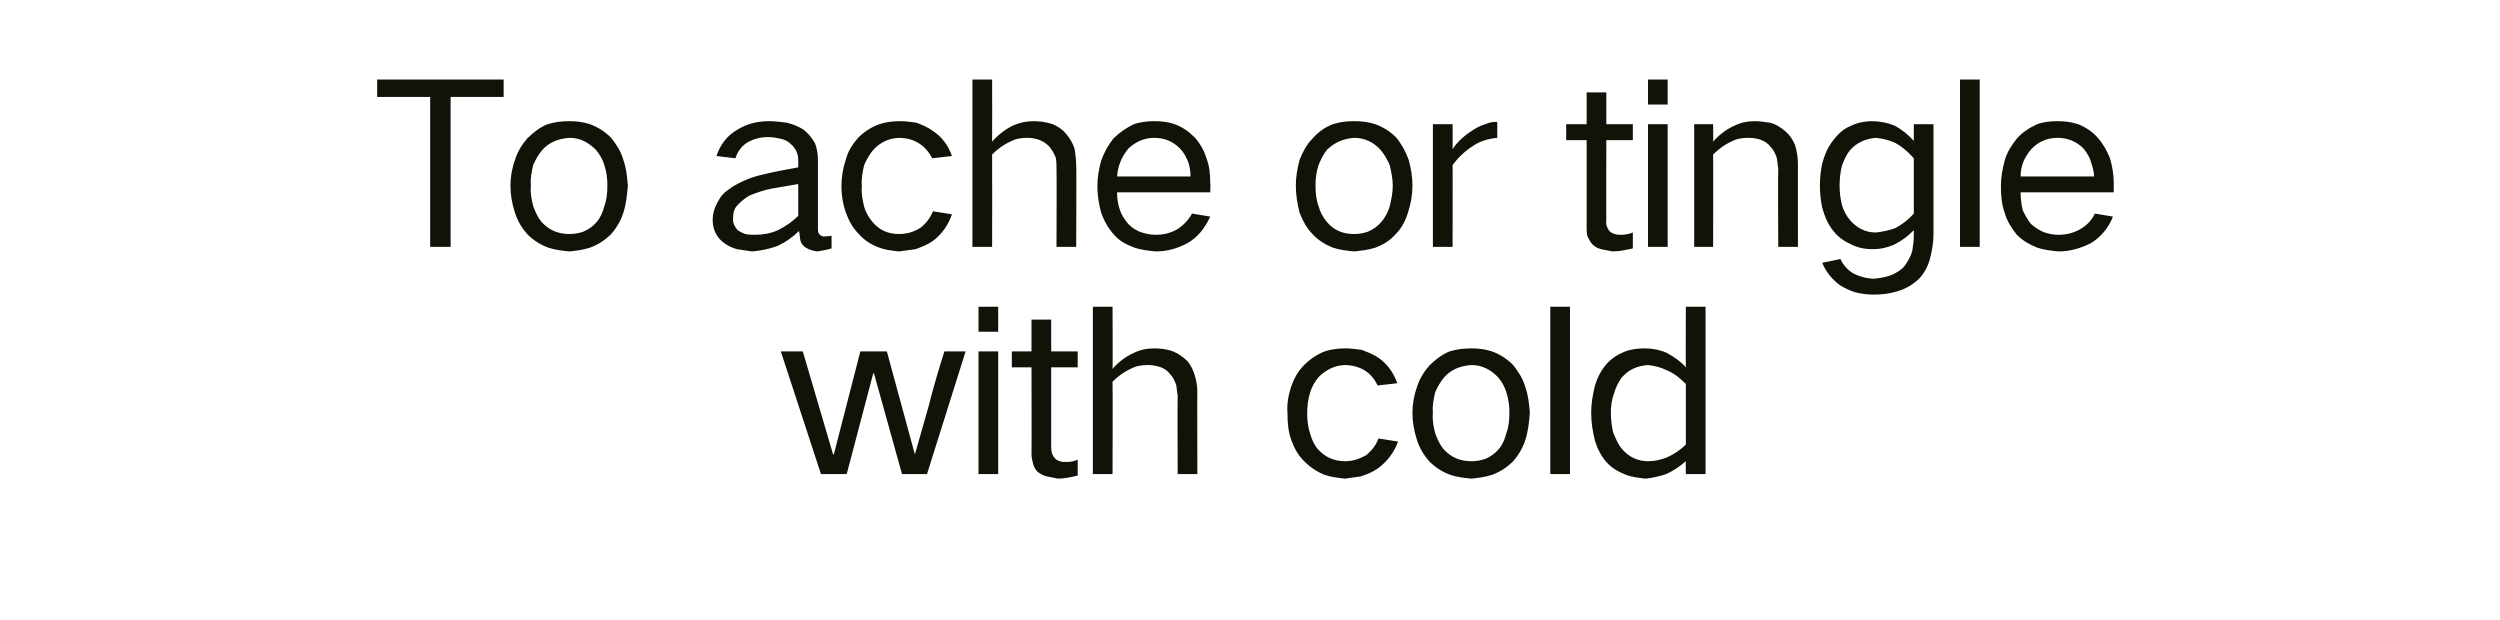 <?xml version="1.0" standalone="no"?>
<!DOCTYPE svg PUBLIC "-//W3C//DTD SVG 1.1//EN" "http://www.w3.org/Graphics/SVG/1.1/DTD/svg11.dtd">
<svg xmlns="http://www.w3.org/2000/svg" version="1.1" width="330.1px" height="81.9px" viewBox="0 -6 330.1 81.9" style="top:-6px">
  <desc>To ache or tingle with cold</desc>
  <defs/>
  <g id="Polygon29337">
    <path d="M 103.1 40.4 L 108.4 56.6 L 111.8 56.6 L 115.3 43.3 L 115.4 43.3 L 119.1 56.6 L 122.4 56.6 L 127.5 40.4 C 127.5 40.4 124.69 40.41 124.7 40.4 C 123.9 42.9 123.2 45.3 122.6 47.7 C 122 49.8 121.4 51.9 120.8 54 C 120.82 53.97 120.8 54 120.8 54 L 117.1 40.4 L 113.6 40.4 L 110.1 54 L 110 54 L 106 40.4 L 103.1 40.4 Z M 129.2 40.4 L 129.2 56.6 L 131.8 56.6 L 131.8 40.4 L 129.2 40.4 Z M 129.2 34.5 L 129.2 37.8 L 131.8 37.8 L 131.8 34.5 L 129.2 34.5 Z M 133.6 40.4 L 133.6 42.5 L 136.2 42.5 C 136.2 42.5 136.23 53.97 136.2 54 C 136.2 54.4 136.3 54.8 136.4 55.2 C 136.5 55.6 136.7 56 137 56.3 C 137.4 56.6 137.8 56.8 138.2 56.9 C 138.7 57 139.2 57.1 139.7 57.2 C 140.5 57.2 141.4 57 142.3 56.8 C 142.3 56.8 142.3 54.7 142.3 54.7 C 141.8 54.9 141.4 55 140.9 55 C 140.5 55 140.2 55 139.9 54.9 C 139.7 54.8 139.4 54.7 139.3 54.5 C 138.9 54.1 138.8 53.6 138.8 53.1 C 138.81 53.1 138.8 42.5 138.8 42.5 L 142.3 42.5 L 142.3 40.4 L 138.8 40.4 L 138.8 36.2 L 136.2 36.2 L 136.2 40.4 L 133.6 40.4 Z M 144.3 34.5 L 144.3 56.6 L 146.9 56.6 C 146.9 56.6 146.94 44.43 146.9 44.4 C 147.6 43.7 148.4 43.1 149.3 42.7 C 150 42.3 150.8 42.2 151.6 42.2 C 152.2 42.2 152.7 42.3 153.3 42.5 C 153.8 42.7 154.2 43 154.5 43.4 C 154.9 43.8 155.1 44.3 155.3 44.8 C 155.4 45.3 155.4 45.8 155.5 46.2 C 155.46 46.23 155.5 56.6 155.5 56.6 L 158.1 56.6 C 158.1 56.6 158.07 45.75 158.1 45.8 C 158.1 45.1 158 44.4 157.8 43.7 C 157.6 43 157.3 42.3 156.8 41.7 C 156.2 41.1 155.6 40.7 154.9 40.4 C 154.1 40.1 153.2 40 152.4 40 C 151.4 40 150.5 40.2 149.7 40.6 C 148.6 41.1 147.7 41.8 146.9 42.7 C 146.94 42.69 146.9 34.5 146.9 34.5 L 144.3 34.5 Z M 170.5 45 C 170.1 46.2 169.9 47.4 170 48.6 C 170 49.8 170.1 51 170.5 52.1 C 170.9 53.2 171.4 54.1 172.2 54.9 C 173 55.7 173.9 56.3 174.9 56.7 C 175.8 57 176.7 57.1 177.6 57.2 C 178.3 57.1 179 57 179.7 56.9 C 180.6 56.6 181.3 56.3 182 55.8 C 183.2 54.9 184.1 53.7 184.6 52.3 C 184.6 52.3 182 51.9 182 51.9 C 181.7 52.8 181.1 53.5 180.4 54.1 C 179.5 54.6 178.6 54.9 177.6 54.9 C 176.2 54.9 175 54.4 174 53.3 C 173.5 52.7 173.2 52 173 51.3 C 172.7 50.4 172.6 49.5 172.6 48.6 C 172.6 47.7 172.7 46.7 173 45.8 C 173.2 45.1 173.6 44.4 174.1 43.8 C 175.1 42.8 176.3 42.2 177.7 42.2 C 179.7 42.3 181.1 43.2 181.9 44.9 C 181.9 44.9 184.5 44.6 184.5 44.6 C 184 43.2 183.2 42.1 182.1 41.3 C 181.4 40.8 180.6 40.5 179.8 40.2 C 179.1 40.1 178.4 40 177.7 40 C 176.8 40 175.8 40.1 174.9 40.4 C 173.9 40.8 173 41.4 172.2 42.2 C 171.4 43 170.9 43.9 170.5 45 C 170.5 45 170.5 45 170.5 45 Z M 187.1 45.1 C 186.7 46.2 186.5 47.4 186.5 48.5 C 186.5 49.7 186.7 50.9 187.1 52.1 C 187.4 53.1 188 54.1 188.7 54.9 C 189.5 55.7 190.4 56.3 191.5 56.7 C 192.4 57 193.3 57.1 194.3 57.2 C 195.2 57.1 196.1 57 197 56.7 C 198.1 56.3 199 55.7 199.8 54.9 C 200.5 54.1 201.1 53.1 201.4 52.1 C 201.8 50.9 201.9 49.7 202 48.5 C 201.9 47.3 201.8 46.2 201.4 45.1 C 201.1 44 200.5 43.1 199.8 42.2 C 199 41.4 198.1 40.8 197 40.4 C 196.1 40.1 195.2 40 194.3 40 C 193.3 40 192.4 40.1 191.4 40.4 C 190.4 40.8 189.5 41.5 188.7 42.3 C 188 43.1 187.4 44.1 187.1 45.1 C 187.1 45.1 187.1 45.1 187.1 45.1 Z M 189.5 51.2 C 189.3 50.4 189.1 49.5 189.2 48.5 C 189.1 47.6 189.3 46.7 189.5 45.8 C 189.8 45.1 190.2 44.4 190.7 43.8 C 191.6 42.8 192.8 42.3 194.3 42.2 C 195.7 42.2 196.8 42.8 197.8 43.8 C 198.3 44.4 198.7 45.1 198.9 45.8 C 199.2 46.7 199.3 47.6 199.3 48.5 C 199.3 49.5 199.2 50.4 198.9 51.2 C 198.7 52 198.4 52.7 197.9 53.3 C 197.4 53.9 196.8 54.3 196.1 54.6 C 195.5 54.8 194.9 54.9 194.3 54.9 C 192.8 54.9 191.6 54.4 190.6 53.3 C 190.1 52.7 189.8 52 189.5 51.2 C 189.5 51.2 189.5 51.2 189.5 51.2 Z M 204.7 34.5 L 204.7 56.6 L 207.3 56.6 L 207.3 34.5 L 204.7 34.5 Z M 210.6 44.9 C 210.3 46.1 210.1 47.3 210.1 48.5 C 210.1 49.8 210.3 51 210.6 52.2 C 210.9 53.2 211.4 54.2 212.1 55 C 212.8 55.8 213.7 56.3 214.7 56.7 C 215.5 57 216.4 57.1 217.3 57.2 C 218.2 57.1 219.1 56.9 220 56.6 C 220.9 56.2 221.8 55.6 222.6 54.9 C 222.57 54.9 222.6 56.6 222.6 56.6 L 225.2 56.6 L 225.2 34.5 L 222.6 34.5 C 222.6 34.5 222.57 42.48 222.6 42.5 C 221.9 41.7 221 41.1 220.1 40.6 C 219.2 40.2 218.2 40 217.2 40 C 216.3 40 215.4 40.1 214.6 40.4 C 213.6 40.8 212.8 41.3 212.1 42.1 C 211.4 42.9 210.9 43.9 210.6 44.9 C 210.6 44.9 210.6 44.9 210.6 44.9 Z M 220.1 54.4 C 219.3 54.7 218.5 54.9 217.6 54.9 C 216.2 54.9 215 54.3 214.1 53.2 C 213.6 52.6 213.3 51.8 213 51.1 C 212.8 50.2 212.7 49.4 212.7 48.5 C 212.7 47.7 212.8 46.8 213.1 46 C 213.3 45.3 213.6 44.6 214.1 43.9 C 215 42.8 216.2 42.3 217.6 42.2 C 218.5 42.3 219.3 42.5 220.1 42.9 C 221.1 43.3 221.9 44 222.6 44.7 C 222.6 44.7 222.6 52.7 222.6 52.7 C 221.9 53.4 221 54 220.1 54.4 C 220.1 54.4 220.1 54.4 220.1 54.4 Z " stroke="none" fill="#121209"/>
  </g>
  <g id="Polygon29336">
    <path d="M 49.8 4.5 L 49.8 6.8 L 56.8 6.8 L 56.8 26.6 L 59.5 26.6 L 59.5 6.8 L 66.5 6.8 L 66.5 4.5 L 49.8 4.5 Z M 68 15.1 C 67.6 16.2 67.4 17.4 67.4 18.5 C 67.4 19.7 67.6 20.9 68 22.1 C 68.3 23.1 68.9 24.1 69.6 24.9 C 70.4 25.7 71.3 26.3 72.4 26.7 C 73.3 27 74.2 27.1 75.2 27.2 C 76.1 27.1 77 27 77.9 26.7 C 79 26.3 79.9 25.7 80.7 24.9 C 81.4 24.1 82 23.1 82.3 22.1 C 82.7 20.9 82.8 19.7 82.9 18.5 C 82.8 17.3 82.7 16.2 82.3 15.1 C 82 14 81.4 13.1 80.7 12.2 C 79.9 11.4 79 10.8 77.9 10.4 C 77 10.1 76.1 10 75.2 10 C 74.2 10 73.3 10.1 72.3 10.4 C 71.3 10.8 70.4 11.5 69.6 12.3 C 68.9 13.1 68.3 14.1 68 15.1 C 68 15.1 68 15.1 68 15.1 Z M 70.4 21.2 C 70.2 20.4 70 19.5 70.1 18.5 C 70 17.6 70.2 16.7 70.4 15.8 C 70.7 15.1 71.1 14.4 71.6 13.8 C 72.5 12.8 73.7 12.3 75.2 12.2 C 76.6 12.2 77.7 12.8 78.7 13.8 C 79.2 14.4 79.6 15.1 79.8 15.8 C 80.1 16.7 80.2 17.6 80.2 18.5 C 80.2 19.5 80.1 20.4 79.8 21.2 C 79.6 22 79.3 22.7 78.8 23.3 C 78.3 23.9 77.7 24.3 77 24.6 C 76.4 24.8 75.8 24.9 75.2 24.9 C 73.7 24.9 72.5 24.4 71.5 23.3 C 71 22.7 70.7 22 70.4 21.2 C 70.4 21.2 70.4 21.2 70.4 21.2 Z M 94.7 20.8 C 94.3 21.5 94.1 22.3 94.1 23 C 94.1 24.3 94.6 25.3 95.5 26 C 96 26.4 96.6 26.7 97.3 26.9 C 97.9 27 98.6 27.1 99.3 27.2 C 100.4 27.1 101.5 26.9 102.6 26.5 C 103.7 26 104.7 25.3 105.5 24.5 C 105.6 24.9 105.6 25.4 105.7 25.8 C 105.8 26.2 106.1 26.5 106.4 26.7 C 106.9 27 107.3 27.1 107.9 27.2 C 108.5 27.1 109.2 27 109.8 26.8 C 109.8 26.8 109.8 25.1 109.8 25.1 C 109.6 25.2 109.3 25.2 109 25.2 C 108.8 25.3 108.6 25.2 108.4 25.1 C 108.3 25.1 108.2 24.9 108.1 24.8 C 108 24.6 108 24.4 108 24.2 C 108 24.2 108 15.2 108 15.2 C 108 14.4 107.9 13.6 107.6 12.9 C 107.2 12.2 106.8 11.7 106.2 11.2 C 105.5 10.7 104.7 10.4 103.9 10.2 C 103.1 10.1 102.3 10 101.6 10 C 100.1 10 98.7 10.3 97.4 11.1 C 96 11.9 95.1 13.1 94.6 14.6 C 94.6 14.6 97.1 14.9 97.1 14.9 C 97.4 14 97.9 13.3 98.7 12.8 C 99.6 12.3 100.5 12.1 101.4 12.1 C 102 12.1 102.5 12.2 103 12.3 C 103.5 12.4 104 12.6 104.4 13 C 105.1 13.6 105.4 14.3 105.4 15.2 C 105.4 15.2 105.4 16.1 105.4 16.1 C 103.7 16.4 102.1 16.7 100.5 17.1 C 99.2 17.4 98 17.9 96.8 18.6 C 96.4 18.9 95.9 19.2 95.5 19.6 C 95.2 19.9 94.9 20.4 94.7 20.8 C 94.7 20.8 94.7 20.8 94.7 20.8 Z M 97.4 24.4 C 97 23.9 96.7 23.4 96.8 22.7 C 96.8 22.2 96.9 21.7 97.2 21.3 C 97.7 20.7 98.3 20.2 99 19.8 C 100 19.4 100.9 19.1 101.9 18.9 C 103.1 18.7 104.2 18.5 105.4 18.3 C 105.4 18.3 105.4 22.5 105.4 22.5 C 104.6 23.3 103.7 23.9 102.7 24.4 C 101.8 24.8 100.8 25 99.8 25 C 99.3 25 98.9 25 98.4 24.9 C 98.1 24.8 97.7 24.6 97.4 24.4 C 97.4 24.4 97.4 24.4 97.4 24.4 Z M 111.7 15 C 111.3 16.2 111.1 17.4 111.1 18.6 C 111.1 19.8 111.3 21 111.7 22.1 C 112.1 23.2 112.6 24.1 113.4 24.9 C 114.1 25.7 115 26.3 116.1 26.7 C 116.9 27 117.8 27.1 118.7 27.2 C 119.5 27.1 120.2 27 120.9 26.9 C 121.7 26.6 122.5 26.3 123.2 25.8 C 124.4 24.9 125.2 23.7 125.7 22.3 C 125.7 22.3 123.2 21.9 123.2 21.9 C 122.8 22.8 122.3 23.5 121.5 24.1 C 120.7 24.6 119.8 24.9 118.7 24.9 C 117.3 24.9 116.1 24.4 115.2 23.3 C 114.7 22.7 114.3 22 114.1 21.3 C 113.9 20.4 113.7 19.5 113.8 18.6 C 113.7 17.7 113.9 16.7 114.1 15.8 C 114.4 15.1 114.8 14.4 115.3 13.8 C 116.2 12.8 117.4 12.2 118.9 12.2 C 120.8 12.3 122.2 13.2 123.1 14.9 C 123.1 14.9 125.7 14.6 125.7 14.6 C 125.2 13.2 124.4 12.1 123.2 11.3 C 122.5 10.8 121.8 10.5 121 10.2 C 120.3 10.1 119.6 10 118.9 10 C 117.9 10 117 10.1 116.1 10.4 C 115 10.8 114.1 11.4 113.3 12.2 C 112.6 13 112 13.9 111.7 15 C 111.7 15 111.7 15 111.7 15 Z M 128.4 4.5 L 128.4 26.6 L 131 26.6 C 131 26.6 131.02 14.43 131 14.4 C 131.7 13.7 132.5 13.1 133.4 12.7 C 134.1 12.3 134.9 12.2 135.7 12.2 C 136.2 12.2 136.8 12.3 137.3 12.5 C 137.8 12.7 138.2 13 138.6 13.4 C 138.9 13.8 139.2 14.3 139.4 14.8 C 139.5 15.3 139.5 15.8 139.5 16.2 C 139.54 16.23 139.5 26.6 139.5 26.6 L 142.1 26.6 C 142.1 26.6 142.15 15.75 142.1 15.8 C 142.1 15.1 142 14.4 141.9 13.7 C 141.7 13 141.3 12.3 140.8 11.7 C 140.3 11.1 139.7 10.7 139 10.4 C 138.1 10.1 137.3 10 136.4 10 C 135.5 10 134.6 10.2 133.7 10.6 C 132.7 11.1 131.8 11.8 131 12.7 C 131.02 12.69 131 4.5 131 4.5 L 128.4 4.5 Z M 145.4 15.2 C 145.1 16.3 144.9 17.4 144.9 18.6 C 144.9 19.8 145.1 21 145.4 22.1 C 145.8 23.2 146.3 24.1 147.1 25 C 147.8 25.8 148.7 26.3 149.8 26.7 C 150.7 27 151.6 27.1 152.6 27.2 C 154.1 27.2 155.5 26.8 156.8 26.1 C 158.2 25.3 159.1 24.1 159.8 22.6 C 159.8 22.6 157.4 22.2 157.4 22.2 C 156.9 23.1 156.2 23.8 155.4 24.3 C 154.5 24.8 153.6 25 152.6 25 C 152 25 151.4 24.9 150.8 24.7 C 150.1 24.5 149.5 24.1 149 23.6 C 148.5 23 148.1 22.4 147.9 21.8 C 147.6 21 147.5 20.2 147.5 19.4 C 147.55 19.38 159.8 19.4 159.8 19.4 C 159.8 19.4 159.85 18.15 159.8 18.2 C 159.8 17 159.7 15.9 159.3 14.9 C 159 13.9 158.5 13 157.8 12.2 C 157 11.4 156.2 10.8 155.1 10.4 C 154.3 10.1 153.4 10 152.4 10 C 151.5 10 150.6 10.1 149.7 10.4 C 148.7 10.9 147.8 11.5 147 12.3 C 146.3 13.2 145.8 14.1 145.4 15.2 C 145.4 15.2 145.4 15.2 145.4 15.2 Z M 147.5 17.3 C 147.6 15.9 148.1 14.7 149 13.6 C 150 12.7 151.1 12.2 152.4 12.2 C 153.8 12.2 154.9 12.7 155.8 13.6 C 156.3 14.1 156.6 14.7 156.9 15.4 C 157.1 16 157.2 16.7 157.2 17.3 C 157.2 17.3 147.5 17.3 147.5 17.3 Z M 171.6 15.1 C 171.3 16.2 171.1 17.4 171.1 18.5 C 171.1 19.7 171.3 20.9 171.6 22.1 C 172 23.1 172.5 24.1 173.3 24.9 C 174 25.7 175 26.3 176 26.7 C 176.9 27 177.8 27.1 178.8 27.2 C 179.7 27.1 180.7 27 181.6 26.7 C 182.7 26.3 183.6 25.7 184.3 24.9 C 185.1 24.1 185.6 23.1 185.9 22.1 C 186.3 20.9 186.5 19.7 186.5 18.5 C 186.5 17.3 186.3 16.2 186 15.1 C 185.6 14 185.1 13.1 184.4 12.2 C 183.6 11.4 182.7 10.8 181.6 10.4 C 180.7 10.1 179.8 10 178.8 10 C 177.8 10 176.9 10.1 176 10.4 C 174.9 10.8 174 11.5 173.3 12.3 C 172.5 13.1 172 14.1 171.6 15.1 C 171.6 15.1 171.6 15.1 171.6 15.1 Z M 174.1 21.2 C 173.8 20.4 173.7 19.5 173.7 18.5 C 173.7 17.6 173.8 16.7 174.1 15.8 C 174.4 15.1 174.7 14.4 175.2 13.8 C 176.2 12.8 177.4 12.3 178.8 12.2 C 180.2 12.2 181.4 12.8 182.3 13.8 C 182.8 14.4 183.2 15.1 183.5 15.8 C 183.7 16.7 183.9 17.6 183.9 18.5 C 183.9 19.5 183.7 20.4 183.5 21.2 C 183.3 22 182.9 22.7 182.4 23.3 C 181.9 23.9 181.3 24.3 180.6 24.6 C 180 24.8 179.4 24.9 178.8 24.9 C 177.3 24.9 176.1 24.4 175.2 23.3 C 174.7 22.7 174.3 22 174.1 21.2 C 174.1 21.2 174.1 21.2 174.1 21.2 Z M 189.2 10.4 L 189.2 26.6 L 191.8 26.6 C 191.8 26.6 191.82 15.78 191.8 15.8 C 192.6 14.7 193.5 13.9 194.6 13.2 C 195.5 12.6 196.6 12.3 197.7 12.2 C 197.7 12.2 197.7 10.1 197.7 10.1 C 197.3 10.1 196.8 10.1 196.4 10.3 C 195.8 10.5 195.2 10.7 194.6 11.1 C 193.5 11.8 192.5 12.6 191.8 13.7 C 191.82 13.71 191.8 10.4 191.8 10.4 L 189.2 10.4 Z M 206.8 10.4 L 206.8 12.5 L 209.5 12.5 C 209.5 12.5 209.49 23.97 209.5 24 C 209.5 24.4 209.5 24.8 209.6 25.2 C 209.8 25.6 210 26 210.3 26.3 C 210.6 26.6 211 26.8 211.4 26.9 C 211.9 27 212.4 27.1 212.9 27.2 C 213.8 27.2 214.7 27 215.6 26.8 C 215.6 26.8 215.6 24.7 215.6 24.7 C 215.1 24.9 214.6 25 214.1 25 C 213.8 25 213.5 25 213.2 24.9 C 212.9 24.8 212.7 24.7 212.5 24.5 C 212.2 24.1 212 23.6 212.1 23.1 C 212.07 23.1 212.1 12.5 212.1 12.5 L 215.6 12.5 L 215.6 10.4 L 212.1 10.4 L 212.1 6.2 L 209.5 6.2 L 209.5 10.4 L 206.8 10.4 Z M 217.6 10.4 L 217.6 26.6 L 220.2 26.6 L 220.2 10.4 L 217.6 10.4 Z M 217.6 4.5 L 217.6 7.8 L 220.2 7.8 L 220.2 4.5 L 217.6 4.5 Z M 223.7 10.4 L 223.7 26.6 L 226.2 26.6 C 226.2 26.6 226.23 14.43 226.2 14.4 C 226.9 13.7 227.7 13.1 228.6 12.7 C 229.3 12.3 230.1 12.2 230.9 12.2 C 231.5 12.2 232.1 12.3 232.6 12.5 C 233.1 12.7 233.5 13 233.8 13.4 C 234.2 13.8 234.4 14.3 234.6 14.8 C 234.7 15.3 234.7 15.8 234.8 16.2 C 234.75 16.23 234.8 26.6 234.8 26.6 L 237.4 26.6 C 237.4 26.6 237.39 15.75 237.4 15.8 C 237.4 14.9 237.3 14 237 13.1 C 236.7 12.4 236.3 11.8 235.7 11.3 C 235.1 10.8 234.5 10.4 233.7 10.2 C 233 10.1 232.3 10 231.7 10 C 230.7 10 229.8 10.2 229 10.6 C 227.9 11.1 227 11.8 226.2 12.7 C 226.23 12.69 226.2 10.4 226.2 10.4 L 223.7 10.4 Z M 240.6 15.6 C 240.4 16.6 240.3 17.5 240.3 18.5 C 240.3 19.5 240.4 20.4 240.6 21.4 C 240.9 22.5 241.3 23.5 242 24.4 C 242.6 25.2 243.4 25.8 244.3 26.2 C 245.2 26.7 246.2 26.9 247.3 26.9 C 248.3 26.9 249.2 26.7 250.1 26.3 C 251.1 25.8 251.9 25.2 252.7 24.4 C 252.7 24.4 252.7 25.1 252.7 25.1 C 252.7 25.8 252.6 26.5 252.5 27.1 C 252.3 27.9 251.9 28.5 251.5 29.1 C 251 29.7 250.4 30 249.8 30.3 C 249 30.6 248.3 30.7 247.5 30.8 C 246.5 30.8 245.5 30.5 244.7 30.1 C 243.9 29.6 243.4 29 243 28.2 C 243 28.2 240.6 28.7 240.6 28.7 C 241.1 29.9 241.9 30.9 243 31.7 C 243.7 32.1 244.3 32.4 245 32.6 C 245.8 32.8 246.6 32.9 247.4 32.9 C 248.4 32.9 249.4 32.8 250.4 32.5 C 251.5 32.2 252.4 31.7 253.3 30.9 C 254 30.2 254.5 29.3 254.8 28.3 C 255.1 27.2 255.3 26 255.3 24.9 C 255.3 24.87 255.3 10.4 255.3 10.4 L 252.7 10.4 C 252.7 10.4 252.69 12.57 252.7 12.6 C 252 11.8 251.1 11.1 250.2 10.6 C 249.2 10.2 248.2 10 247.2 10 C 246.2 10 245.2 10.2 244.2 10.7 C 243.3 11.1 242.6 11.8 242 12.6 C 241.3 13.5 240.9 14.5 240.6 15.6 C 240.6 15.6 240.6 15.6 240.6 15.6 Z M 250.3 24.1 C 249.5 24.4 248.6 24.6 247.7 24.7 C 246.3 24.7 245.2 24.1 244.3 23.1 C 243.8 22.5 243.4 21.8 243.2 21 C 243 20.2 242.9 19.4 242.9 18.5 C 242.9 17.6 243 16.7 243.2 15.9 C 243.5 15.1 243.8 14.4 244.3 13.8 C 245.2 12.8 246.4 12.3 247.7 12.2 C 248.6 12.3 249.5 12.5 250.3 12.9 C 251.2 13.4 252 14.1 252.7 14.9 C 252.7 14.9 252.7 22.2 252.7 22.2 C 252 23 251.2 23.6 250.3 24.1 C 250.3 24.1 250.3 24.1 250.3 24.1 Z M 258.8 4.5 L 258.8 26.6 L 261.4 26.6 L 261.4 4.5 L 258.8 4.5 Z M 264.7 15.2 C 264.4 16.3 264.2 17.4 264.2 18.6 C 264.2 19.8 264.3 21 264.7 22.1 C 265 23.2 265.6 24.1 266.3 25 C 267.1 25.8 268 26.3 269 26.7 C 269.9 27 270.8 27.1 271.8 27.2 C 273.3 27.2 274.7 26.8 276.1 26.1 C 277.4 25.3 278.4 24.1 279 22.6 C 279 22.6 276.6 22.2 276.6 22.2 C 276.2 23.1 275.5 23.8 274.6 24.3 C 273.7 24.8 272.8 25 271.8 25 C 271.2 25 270.6 24.9 270 24.7 C 269.4 24.5 268.8 24.1 268.2 23.6 C 267.7 23 267.4 22.4 267.1 21.8 C 266.9 21 266.8 20.2 266.8 19.4 C 266.79 19.38 279.1 19.4 279.1 19.4 C 279.1 19.4 279.09 18.15 279.1 18.2 C 279.1 17 278.9 15.9 278.6 14.9 C 278.2 13.9 277.7 13 277 12.2 C 276.3 11.4 275.4 10.8 274.4 10.4 C 273.5 10.1 272.6 10 271.7 10 C 270.7 10 269.8 10.1 269 10.4 C 267.9 10.9 267 11.5 266.3 12.3 C 265.6 13.2 265 14.1 264.7 15.2 C 264.7 15.2 264.7 15.2 264.7 15.2 Z M 266.8 17.3 C 266.8 15.9 267.3 14.7 268.3 13.6 C 269.2 12.7 270.3 12.2 271.7 12.2 C 273 12.2 274.2 12.7 275.1 13.6 C 275.5 14.1 275.9 14.7 276.1 15.4 C 276.3 16 276.5 16.7 276.5 17.3 C 276.5 17.3 266.8 17.3 266.8 17.3 Z " stroke="none" fill="#121209"/>
  </g>
</svg>